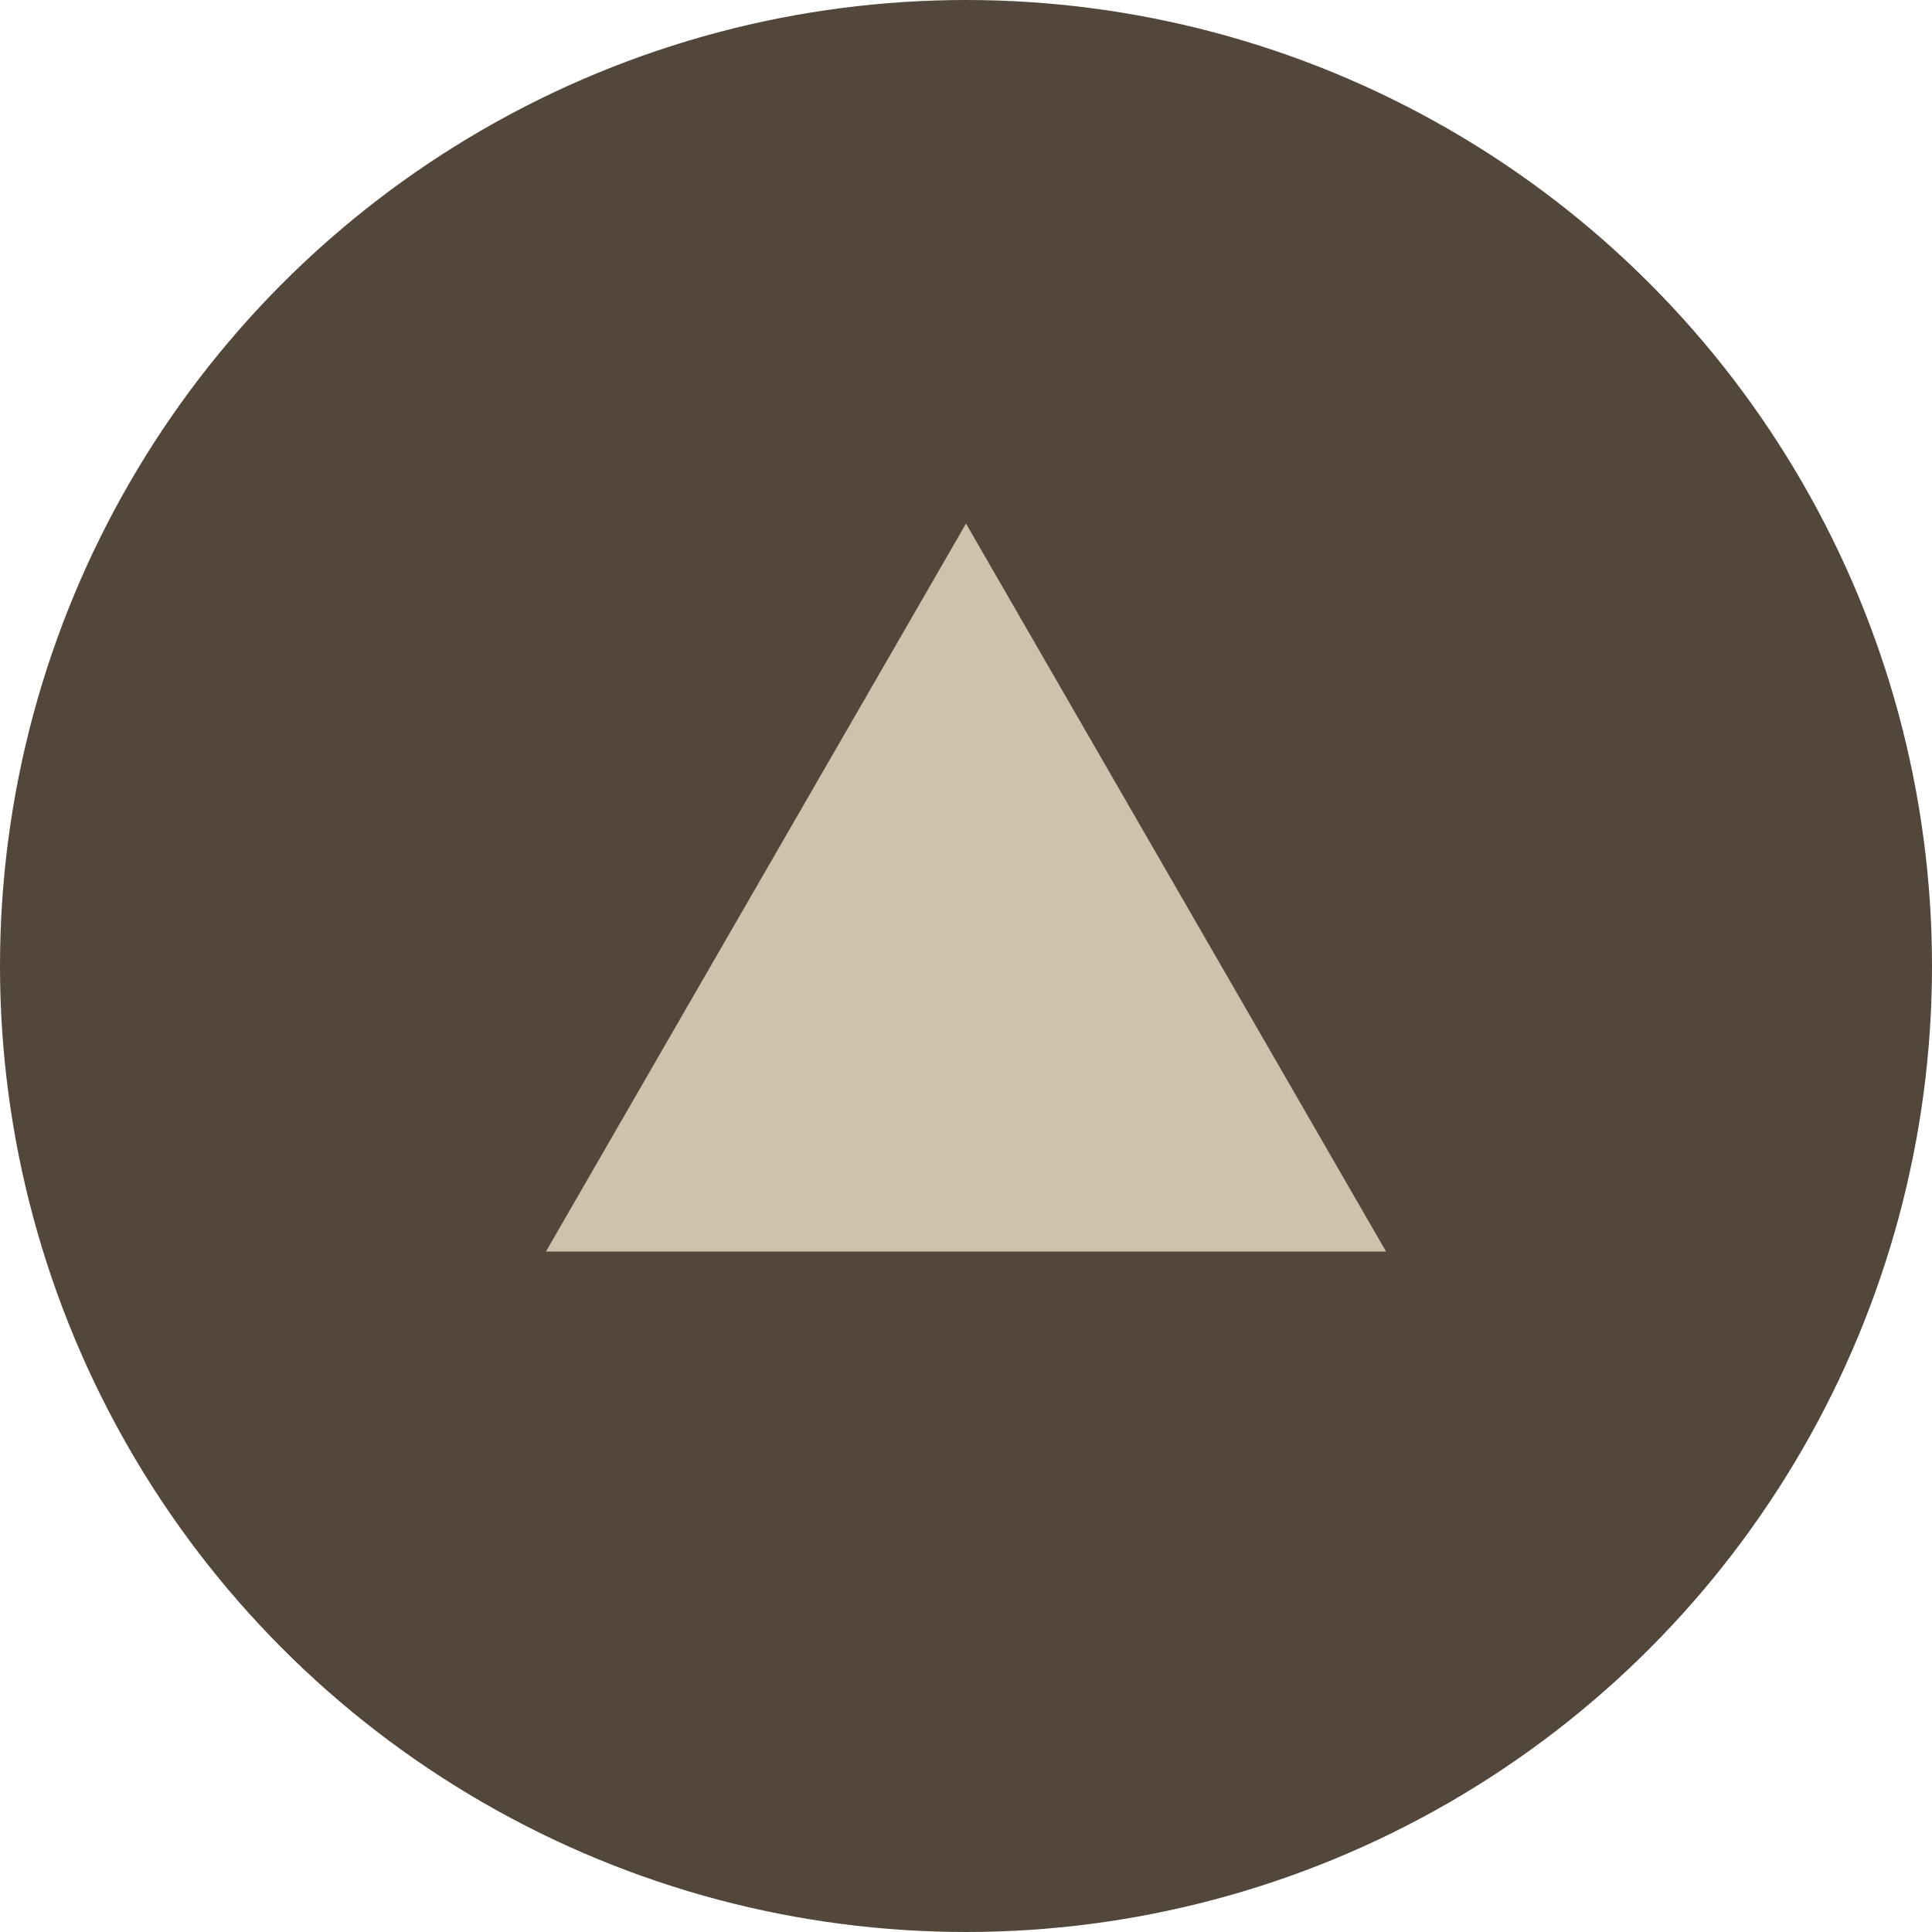 <?xml version="1.0" encoding="UTF-8"?><svg id="_レイヤー_2" xmlns="http://www.w3.org/2000/svg" width="49.26" height="49.26" viewBox="0 0 49.26 49.26" preserveAspectRatio="xMinYMid"><defs><style>.cls-1{fill:#cfc2ac;}.cls-2{fill:#53473b;stroke:#53473b;stroke-miterlimit:10;stroke-width:.5px;}</style></defs><g id="_メインビジュアル"><g><circle class="cls-2" cx="24.63" cy="24.63" r="24.38"/><polygon class="cls-1" points="24.63 13.35 13.92 31.91 35.34 31.91 24.63 13.35"/></g></g></svg>